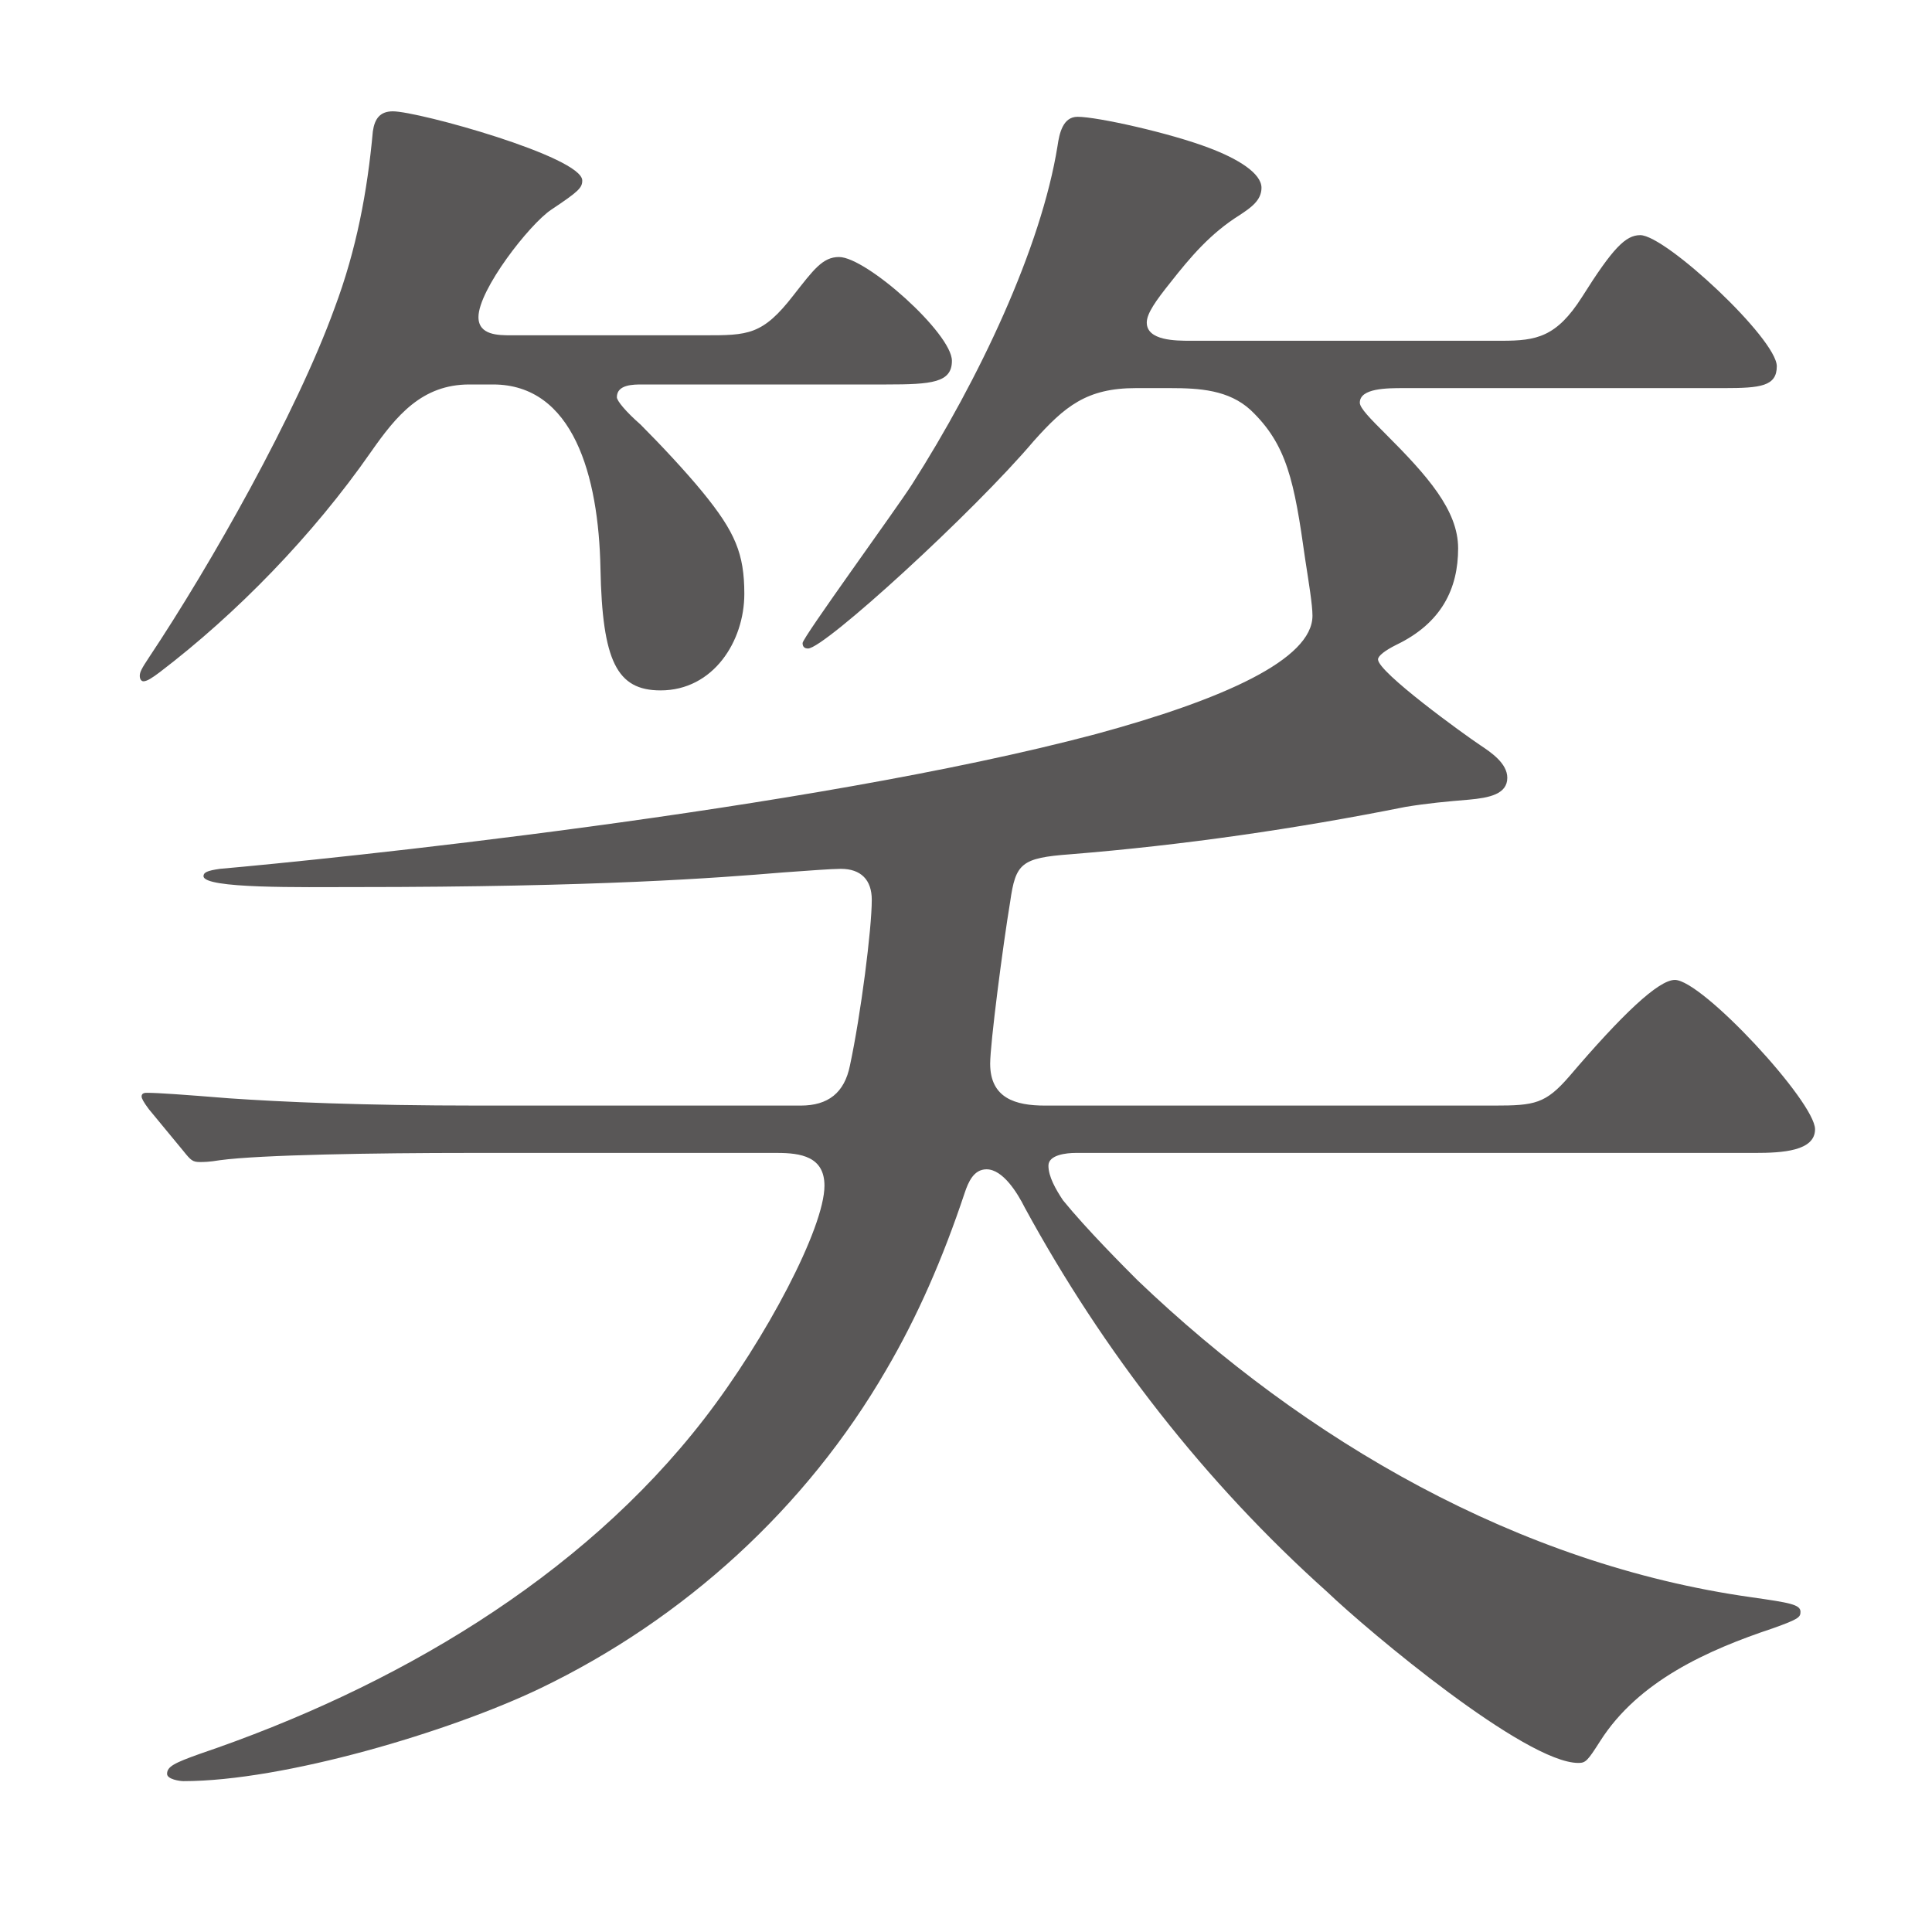 <svg width="69" height="69" viewBox="0 0 69 69" fill="none" xmlns="http://www.w3.org/2000/svg">
<path d="M18.259 11.975H25.152C26.713 11.975 27.233 11.975 28.339 10.544C29.054 9.634 29.379 9.179 29.965 9.179C30.94 9.179 33.997 11.91 33.997 12.886C33.997 13.666 33.282 13.731 31.656 13.731H22.941C22.616 13.731 22.031 13.731 22.031 14.186C22.031 14.316 22.356 14.707 22.876 15.162C23.591 15.877 24.502 16.853 25.087 17.568C26.258 18.999 26.583 19.779 26.583 21.21C26.583 22.901 25.477 24.657 23.591 24.657C22.031 24.657 21.51 23.616 21.445 20.3C21.38 16.983 20.47 13.731 17.608 13.731H16.763C15.072 13.731 14.161 14.837 13.251 16.137C11.17 19.129 8.438 21.925 5.707 24.006C5.447 24.202 5.252 24.332 5.122 24.332C5.057 24.332 4.992 24.267 4.992 24.137C4.992 24.006 5.057 23.877 5.317 23.486C7.528 20.169 10.585 14.772 11.95 11C12.731 8.919 13.121 6.837 13.316 4.691C13.381 4.236 13.576 3.976 14.031 3.976C14.942 3.976 20.795 5.602 20.795 6.447C20.795 6.707 20.665 6.837 19.689 7.488C18.909 8.008 17.088 10.349 17.088 11.325C17.088 11.975 17.803 11.975 18.259 11.975ZM27.754 41.176H16.763C13.446 41.176 9.284 41.241 7.853 41.436C7.463 41.501 7.268 41.501 7.138 41.501C6.878 41.501 6.813 41.436 6.552 41.111L5.317 39.615C5.122 39.355 5.057 39.225 5.057 39.16C5.057 39.029 5.187 39.029 5.252 39.029C5.642 39.029 6.552 39.094 8.178 39.225C10.064 39.355 12.926 39.485 17.088 39.485H28.599C29.575 39.485 30.16 39.029 30.355 38.054C30.745 36.233 31.135 33.176 31.135 32.136C31.135 31.421 30.745 31.03 30.03 31.03C29.705 31.03 28.859 31.095 27.949 31.16C25.607 31.355 21.38 31.681 12.666 31.681C10.78 31.681 7.268 31.746 7.268 31.29C7.268 31.16 7.398 31.095 7.853 31.03C11.56 30.705 28.859 28.949 39.135 26.218C43.687 24.982 46.874 23.551 46.874 21.991C46.874 21.6 46.744 20.82 46.614 19.974C46.223 17.178 45.963 15.877 44.663 14.642C43.882 13.926 42.842 13.861 41.801 13.861H40.565C38.809 13.861 38.029 14.511 36.923 15.747C34.777 18.284 29.445 23.161 28.859 23.161C28.729 23.161 28.664 23.096 28.664 22.966C28.664 22.771 31.981 18.218 32.566 17.308C34.972 13.536 37.184 8.854 37.769 5.212C37.834 4.756 37.964 4.171 38.484 4.171C39.2 4.171 41.801 4.756 43.167 5.277C44.207 5.667 45.053 6.187 45.053 6.707C45.053 7.163 44.663 7.423 44.272 7.683C43.232 8.333 42.516 9.179 41.801 10.089C41.281 10.739 40.956 11.195 40.956 11.52C40.956 12.17 41.996 12.17 42.516 12.17H53.637C54.873 12.17 55.588 12.04 56.499 10.61C57.604 8.854 58.06 8.398 58.58 8.398C59.49 8.398 63.457 12.105 63.457 13.081C63.457 13.796 62.872 13.861 61.571 13.861H50.125C49.54 13.861 48.565 13.861 48.565 14.382C48.565 14.577 48.955 14.967 49.475 15.487C50.971 16.983 52.076 18.218 52.076 19.584C52.076 21.015 51.491 22.251 49.865 23.031C49.475 23.226 49.215 23.421 49.215 23.551C49.215 24.006 52.272 26.218 52.857 26.608C53.247 26.868 53.832 27.258 53.832 27.779C53.832 28.364 53.182 28.494 52.467 28.559C51.686 28.624 50.971 28.689 50.19 28.819C46.288 29.599 42.256 30.185 38.224 30.51C36.468 30.64 36.273 30.835 36.078 32.201C35.818 33.762 35.363 37.273 35.363 37.989C35.363 39.225 36.273 39.485 37.314 39.485H53.377C54.808 39.485 55.198 39.42 56.044 38.444C57.929 36.233 59.23 34.997 59.816 34.997C60.791 34.997 64.823 39.355 64.823 40.33C64.823 41.111 63.653 41.176 62.677 41.176H38.419C38.094 41.176 37.444 41.241 37.444 41.631C37.444 42.021 37.704 42.476 37.964 42.867C38.809 43.907 40.175 45.273 40.63 45.728C46.614 51.451 54.222 55.873 62.547 57.044C63.913 57.239 64.303 57.304 64.303 57.564C64.303 57.759 64.238 57.824 63.327 58.15C60.986 58.93 58.515 60.035 57.149 62.182C56.694 62.897 56.629 62.962 56.369 62.962C54.483 62.962 48.89 58.28 47.394 56.849C43.037 52.947 39.395 48.264 36.598 43.127C36.338 42.606 35.818 41.761 35.233 41.761C34.777 41.761 34.582 42.216 34.452 42.606C33.672 44.948 32.761 47.029 31.656 48.915C28.794 53.857 24.437 57.824 19.299 60.296C16.047 61.856 10.129 63.612 6.552 63.612C6.422 63.612 5.967 63.547 5.967 63.352C5.967 63.092 6.227 62.962 7.138 62.637C14.031 60.296 20.73 56.394 25.152 50.671C27.363 47.809 29.445 43.842 29.445 42.346C29.445 41.306 28.599 41.176 27.754 41.176Z" fill="#595757"/>
</svg>
